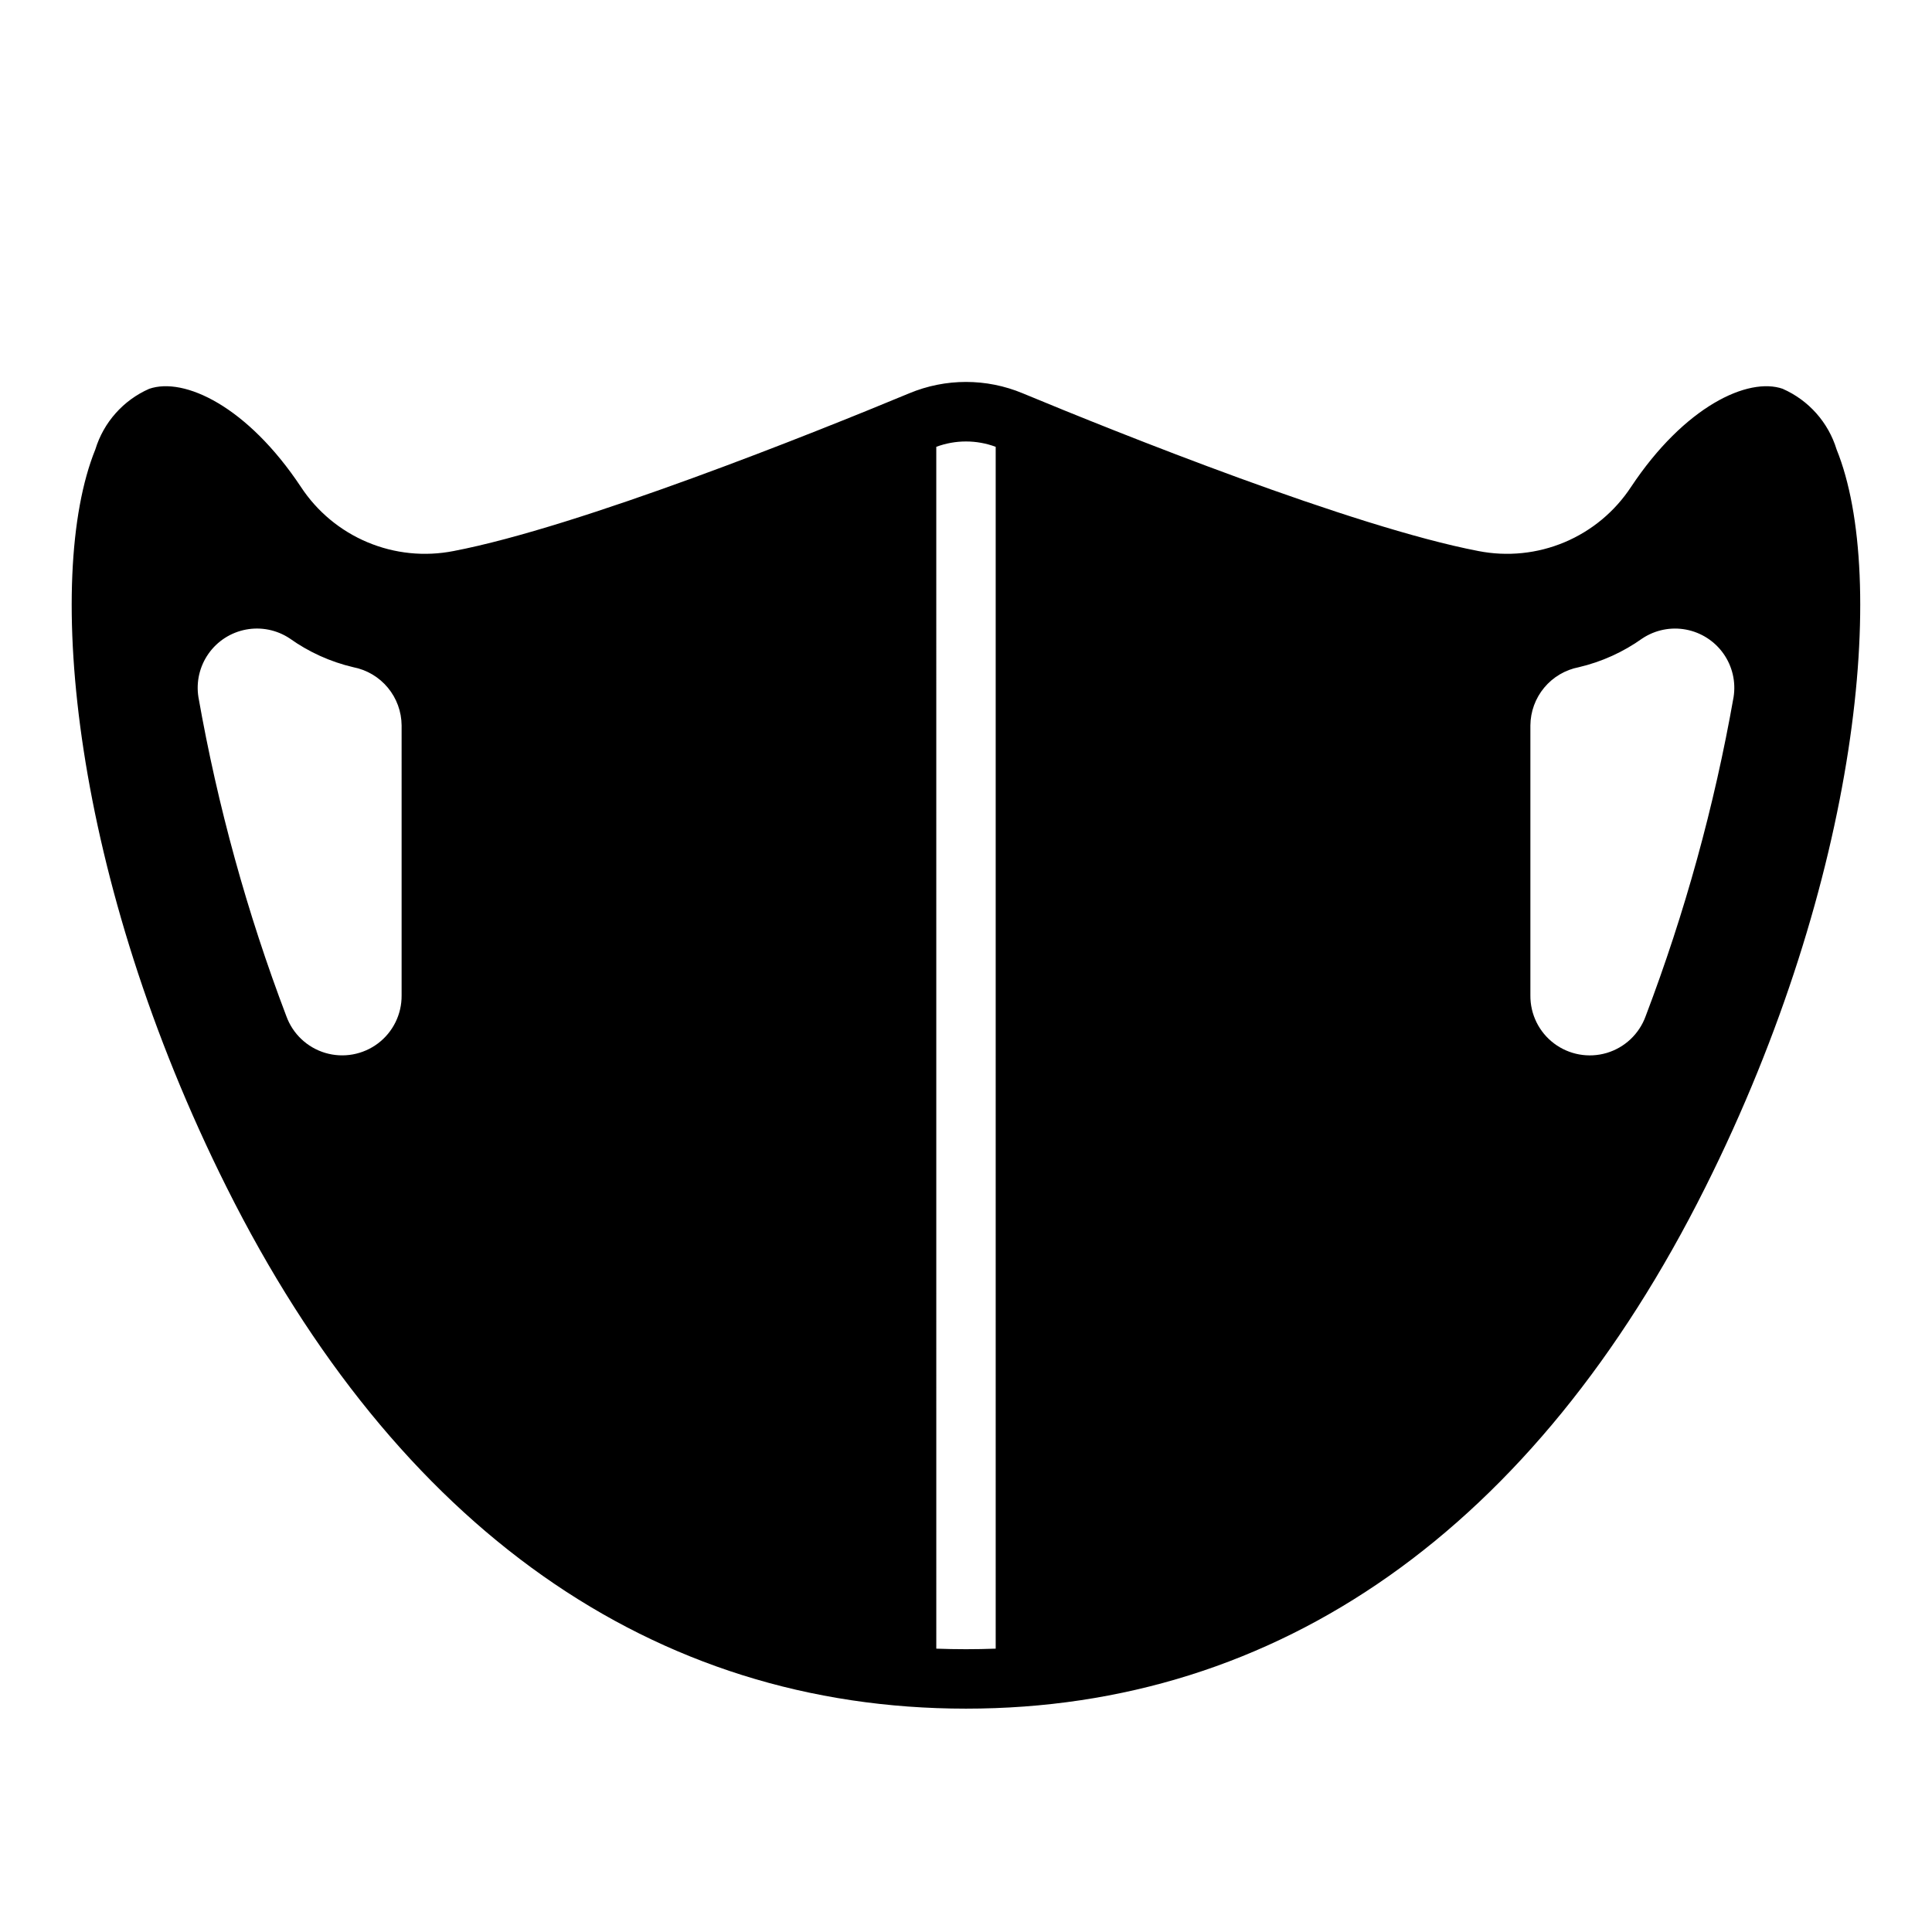 <?xml version="1.0" encoding="UTF-8"?>
<!-- Uploaded to: SVG Repo, www.svgrepo.com, Generator: SVG Repo Mixer Tools -->
<svg fill="#000000" width="800px" height="800px" version="1.1" viewBox="144 144 512 512" xmlns="http://www.w3.org/2000/svg">
 <path d="m616.48 247.05c-9.211-3.227-26.055 4.644-40.227 25.977-4.289 6.535-10.43 11.645-17.637 14.672-7.207 3.031-15.156 3.84-22.828 2.332-33.297-6.375-95.566-31.332-120.76-41.801h0.004c-9.621-4.016-20.449-4.016-30.07 0-25.191 10.469-87.457 35.426-120.76 41.801-7.672 1.508-15.617 0.699-22.824-2.332-7.207-3.027-13.352-8.137-17.641-14.672-14.168-21.332-30.938-29.207-40.227-25.977h0.004c-6.859 3.027-12.059 8.887-14.25 16.059-13.699 33.77-6.141 113.75 34.793 195.54 45.188 90.371 112.96 138.16 195.94 138.16s150.75-47.781 195.93-138.15c40.934-81.789 48.492-161.77 34.793-195.54-2.188-7.172-7.391-13.031-14.246-16.059zm-366.05 160.75c0.047 4.992-2.281 9.711-6.269 12.715-3.988 3.004-9.168 3.938-13.953 2.519-4.789-1.422-8.617-5.031-10.32-9.727-10.41-27.383-18.211-55.691-23.301-84.543-0.648-4.039 0.305-8.168 2.656-11.512 2.348-3.348 5.91-5.644 9.926-6.406 4.019-0.762 8.176 0.074 11.586 2.332 5.062 3.617 10.785 6.211 16.844 7.633 3.594 0.695 6.836 2.609 9.172 5.422 2.34 2.812 3.633 6.352 3.66 10.008zm157.44 173.11c-5.234 0.195-10.508 0.195-15.742 0l-0.004-318.5c5.078-1.887 10.668-1.887 15.746 0zm195.54-252.14c-5.09 28.852-12.891 57.16-23.301 84.543-1.703 4.695-5.531 8.305-10.316 9.727-4.789 1.418-9.965 0.484-13.957-2.519-3.988-3.004-6.312-7.723-6.269-12.715v-71.559c0.027-3.656 1.32-7.195 3.66-10.008 2.34-2.812 5.578-4.727 9.172-5.422 6.059-1.422 11.781-4.016 16.848-7.633 3.41-2.258 7.562-3.094 11.582-2.332 4.016 0.762 7.578 3.059 9.93 6.406 2.348 3.344 3.301 7.473 2.652 11.512z"/>
</svg>